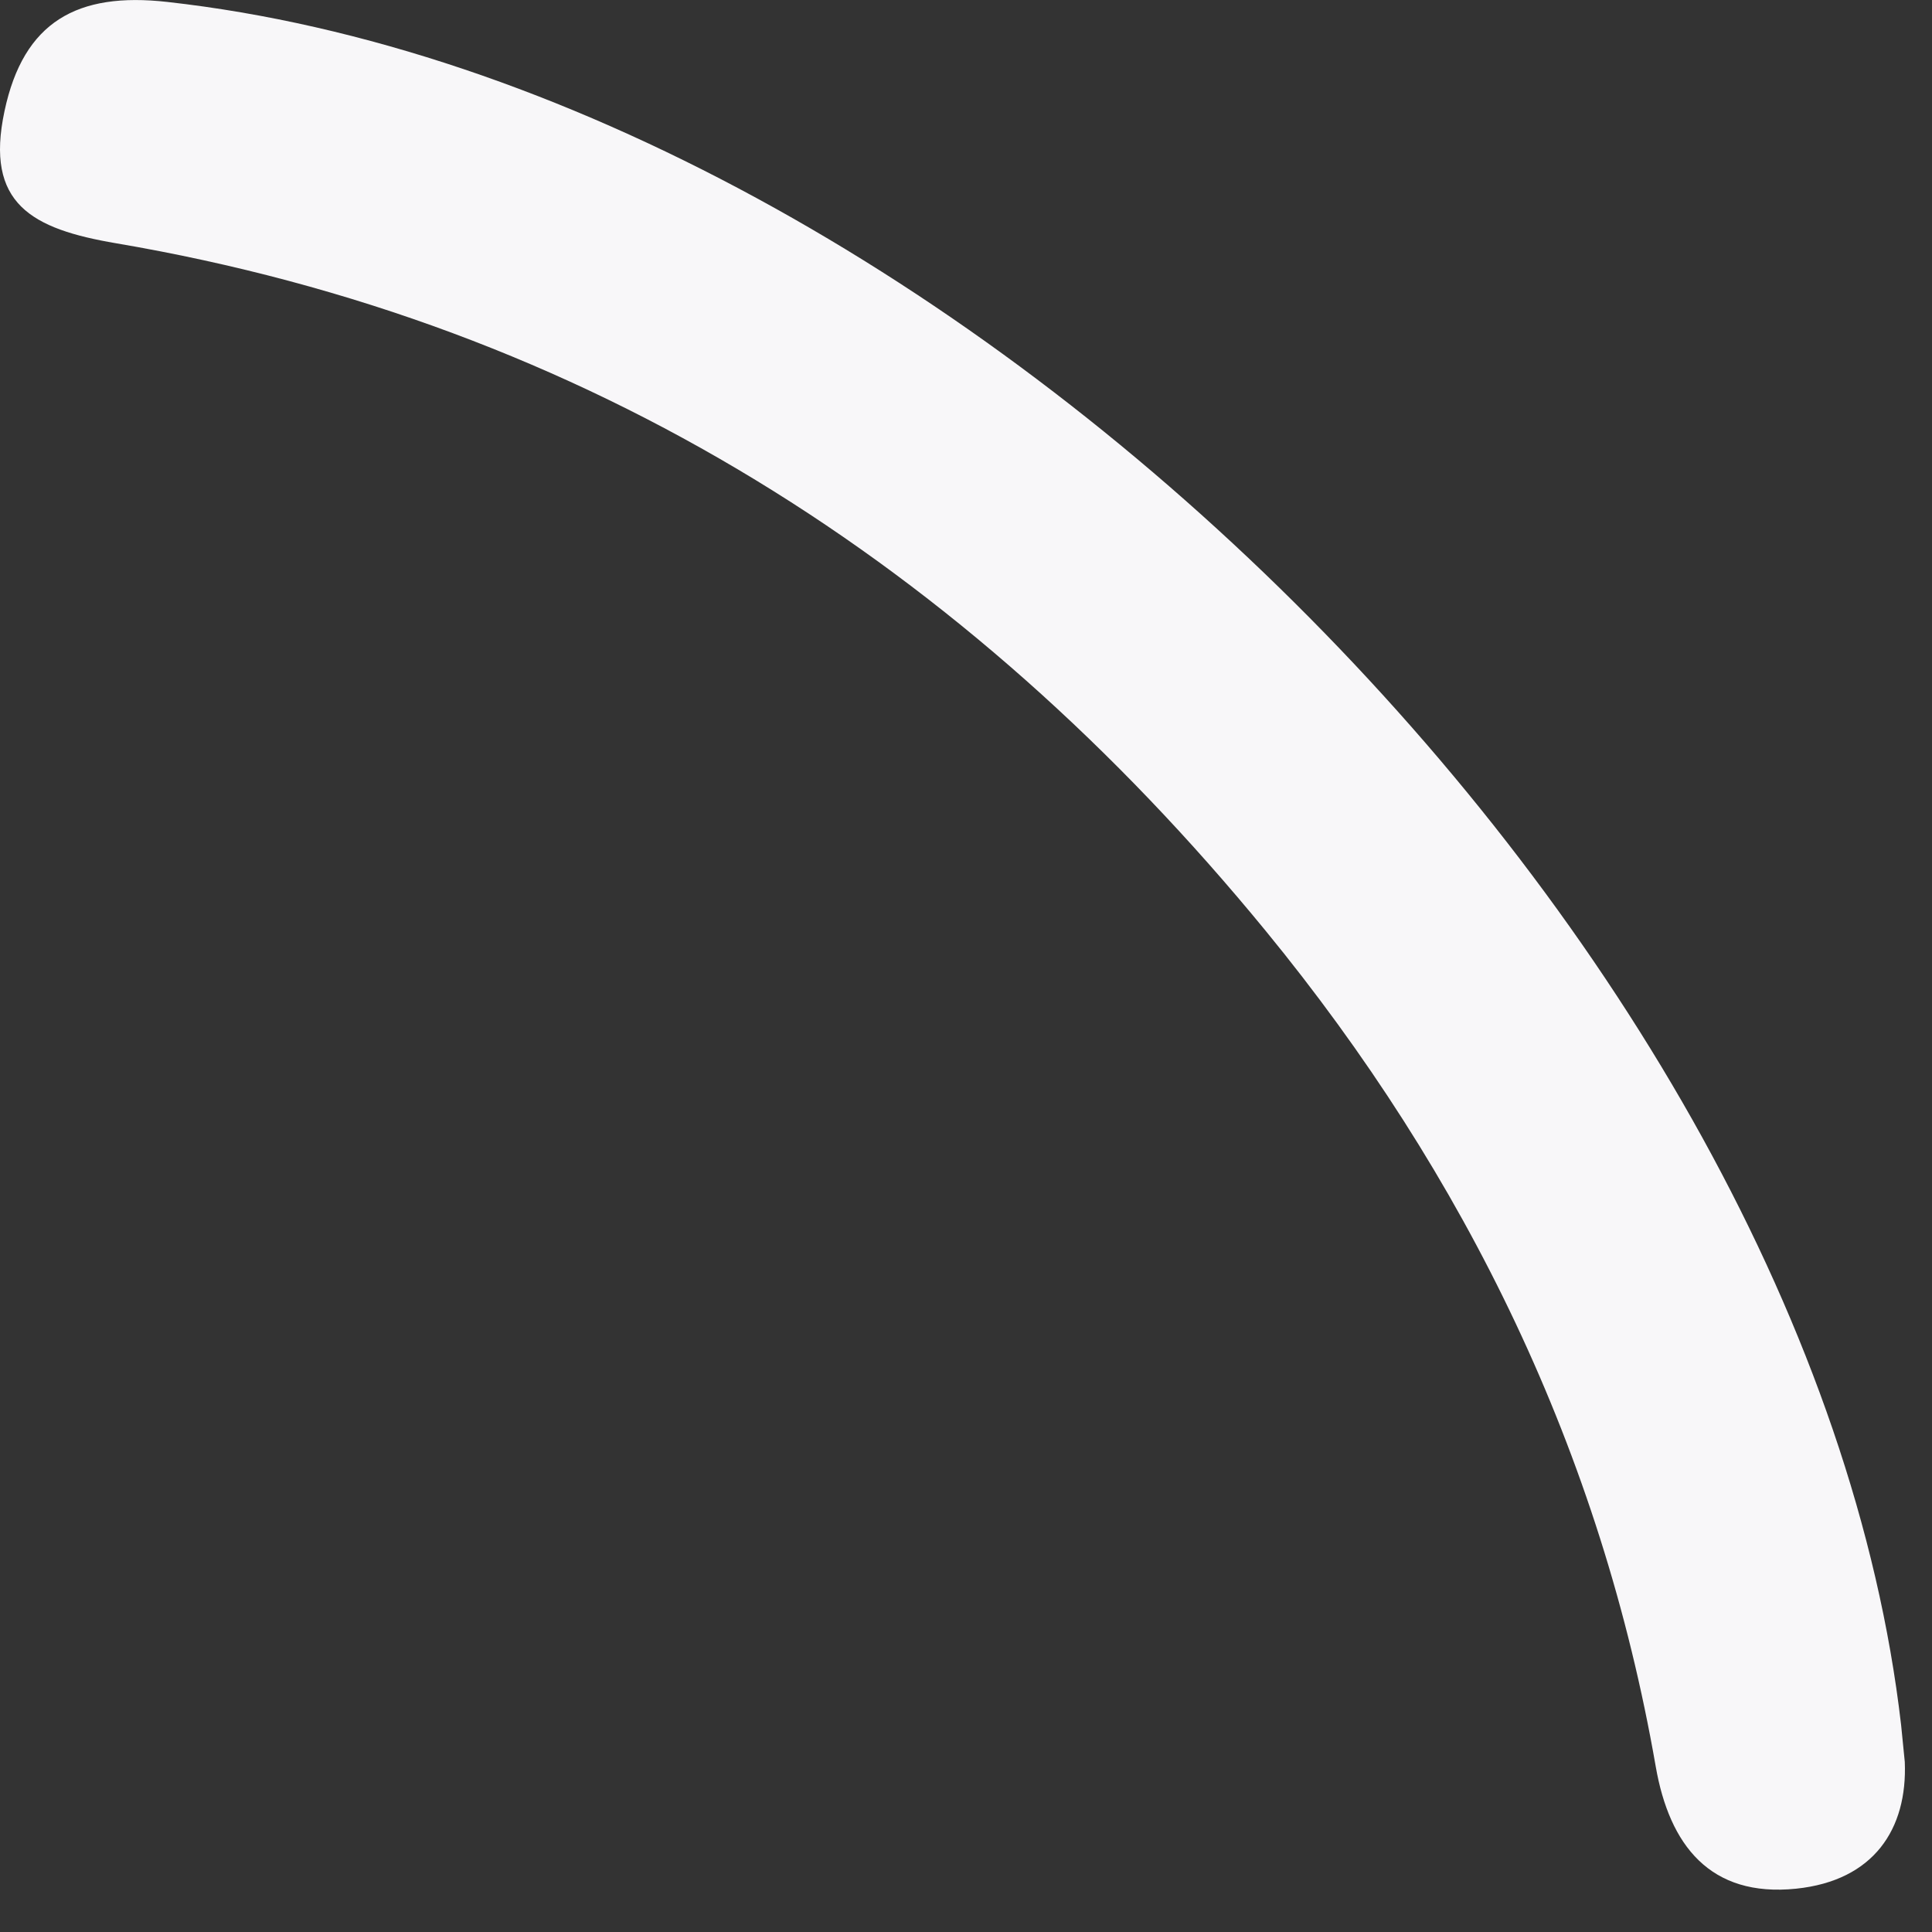 <?xml version="1.0" encoding="utf-8"?>
<svg xmlns="http://www.w3.org/2000/svg" fill="none" height="100%" overflow="visible" preserveAspectRatio="none" style="display: block;" viewBox="0 0 12 12" width="100%">
<rect x="0" y="0" width="12" height="12" fill="#333333" stroke="none"/>
<path d="M11.831 10.944C11.848 11.36 11.639 11.681 11.156 11.731C10.621 11.786 10.369 11.46 10.284 10.972C9.945 9.025 9.108 7.303 7.86 5.78C5.998 3.509 3.654 2.01 0.721 1.511C0.197 1.422 -0.095 1.266 0.028 0.69C0.146 0.134 0.48 -0.051 1.039 0.012C5.913 0.557 11.246 5.85 11.808 10.713C11.814 10.77 11.819 10.828 11.831 10.944H11.831Z" fill="#F8F7F9" id="Vector"/>
</svg>